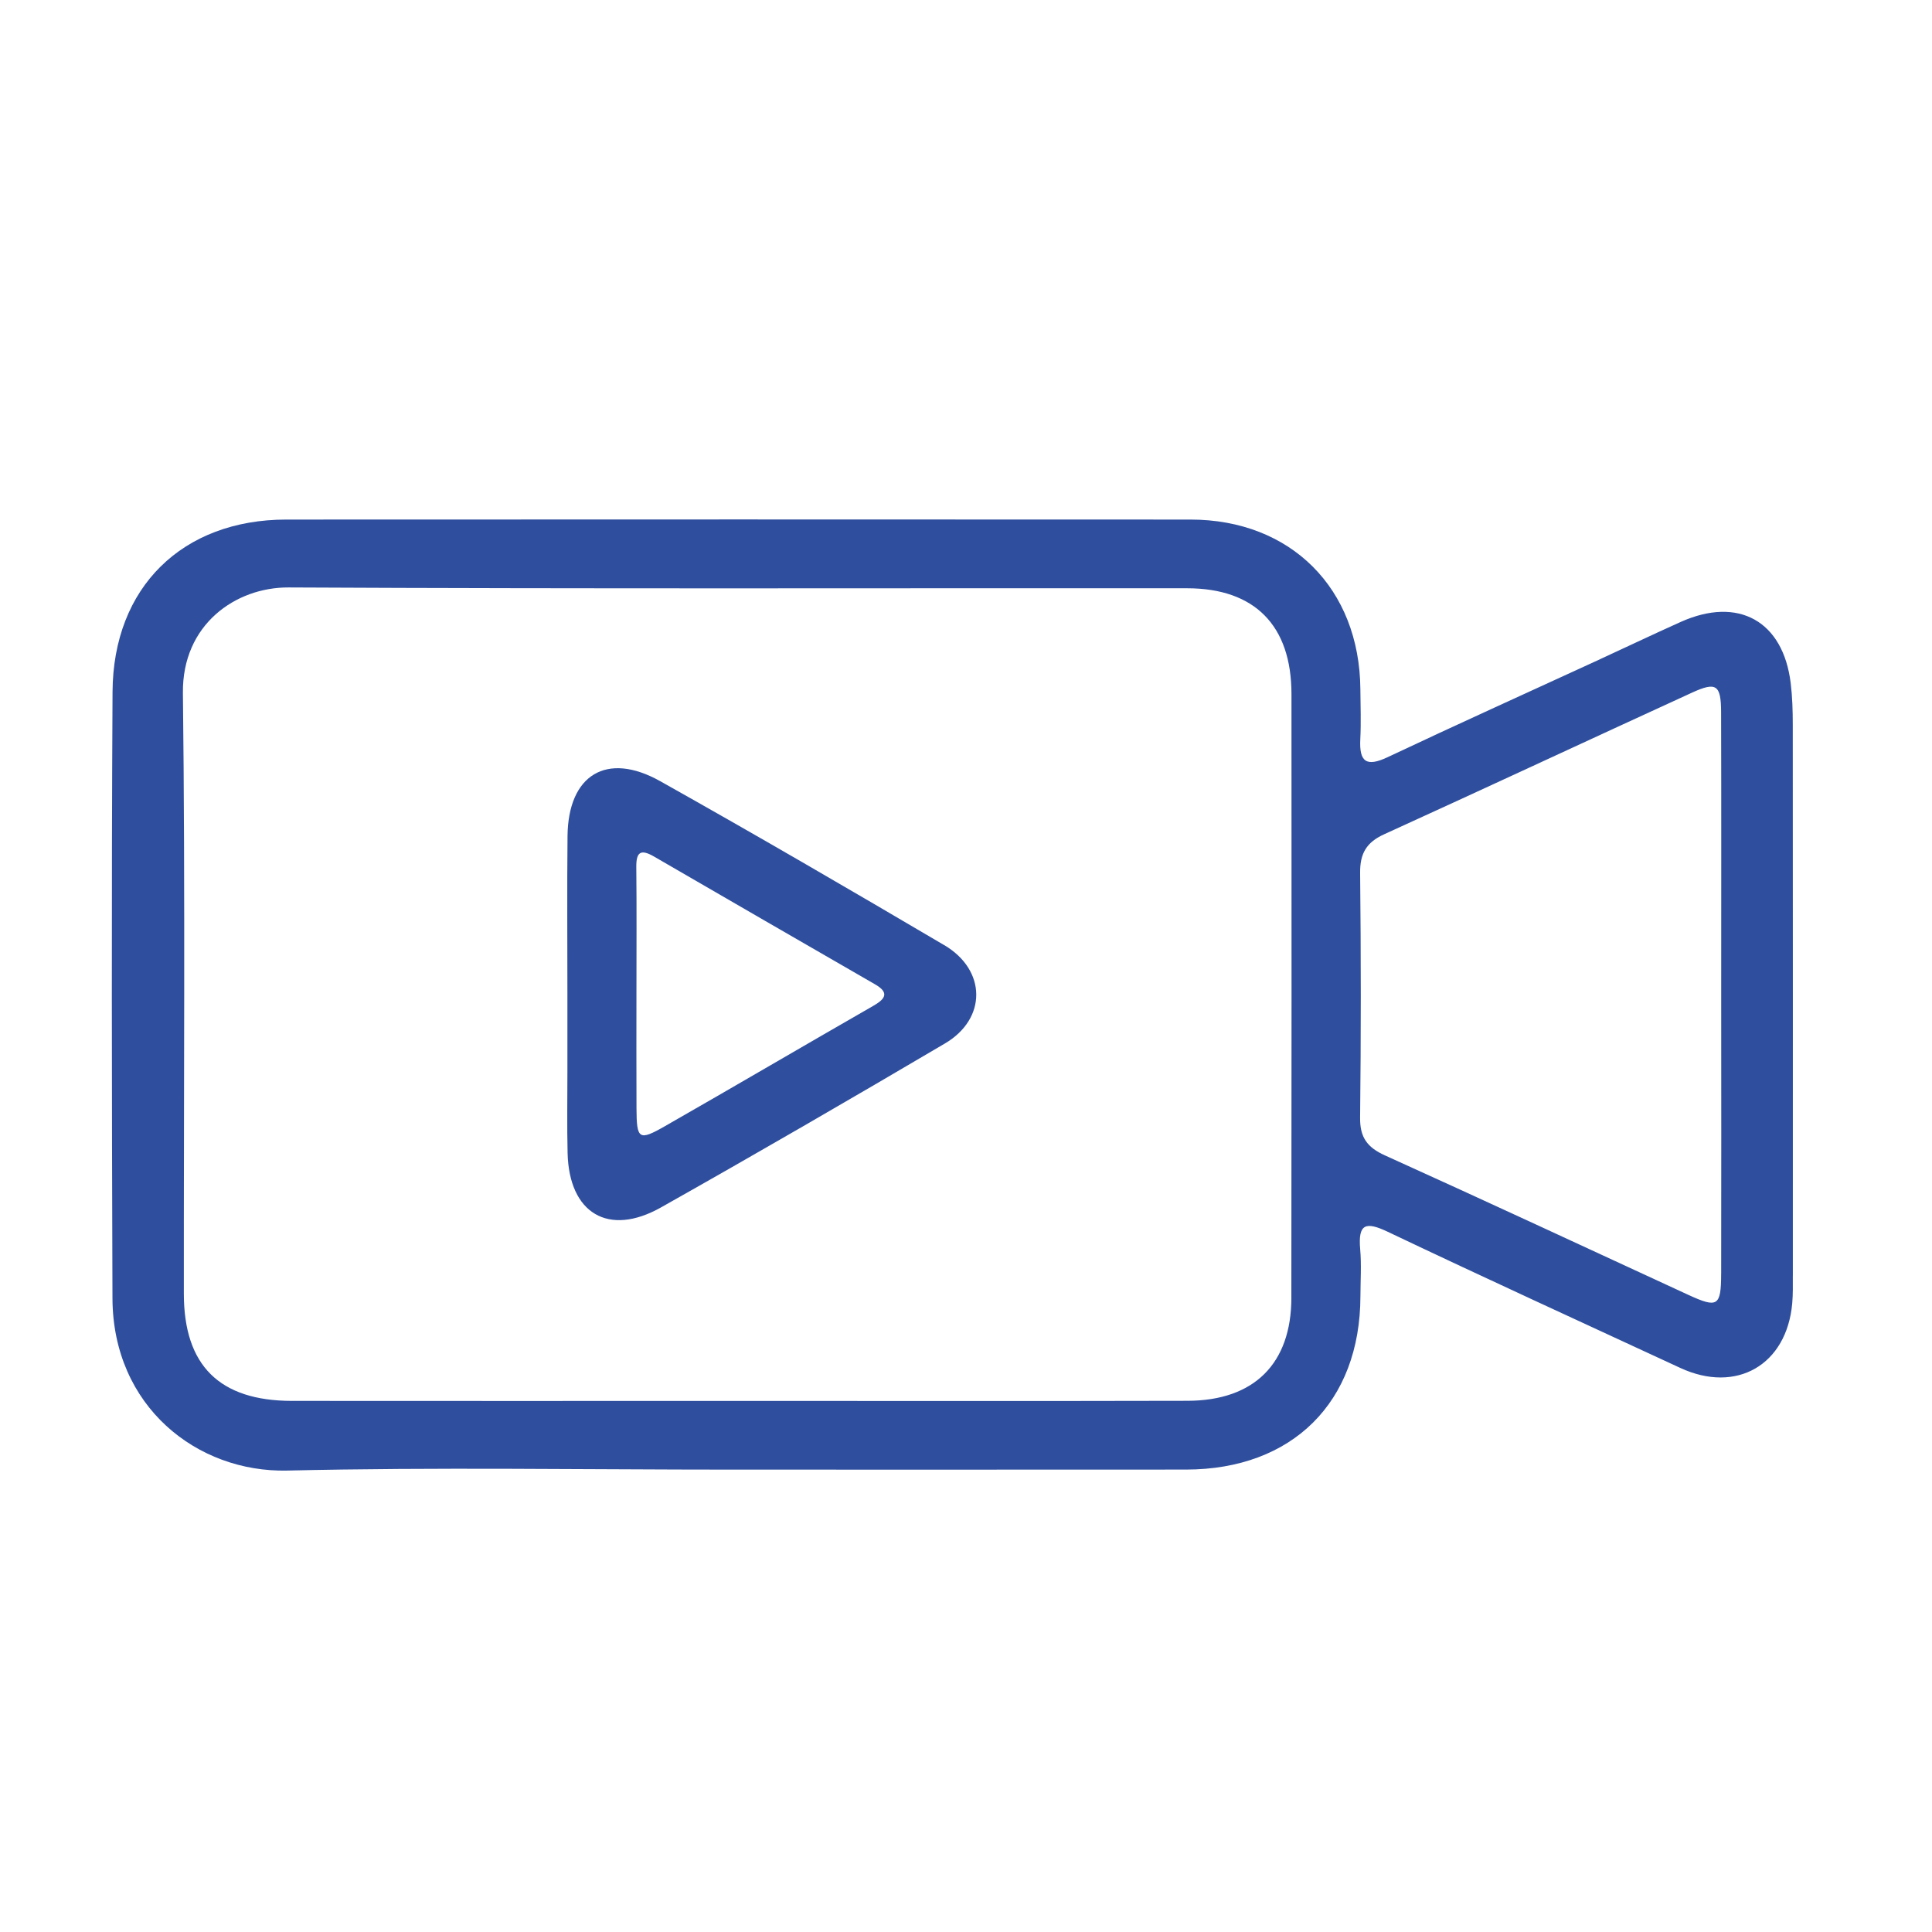 <?xml version="1.0" encoding="UTF-8"?>
<svg id="Capa_1" data-name="Capa 1" xmlns="http://www.w3.org/2000/svg" viewBox="0 0 800 800">
  <defs>
    <style>
      .cls-1 {
        fill: #2f4f9e;
      }
    </style>
  </defs>
  <path class="cls-1" d="M742.38,528.21c.01-76.04,.02-152.08-.03-228.12,0-5.75-.17-11.54-.86-17.23-3.14-25.72-21.7-36.03-45.52-25.34-11.91,5.34-23.69,10.97-35.55,16.43-28.6,13.16-57.3,26.1-85.76,39.55-8.88,4.2-11.87,2.01-11.39-7.41,.35-6.89,.09-13.82,.03-20.73-.33-41.67-28.79-70.2-70.33-70.22-124.81-.06-249.63-.07-374.44,0-42.95,.03-71.69,27.97-71.93,71.31-.46,83.72-.31,167.44-.03,251.16,.15,44.81,35.07,72.19,72.4,71.32,61.41-1.43,122.88-.39,184.33-.39,62.6,0,125.2,.03,187.8-.02,44.07-.04,72.12-27.94,72.22-71.71,.02-6.53,.47-13.1-.1-19.58-.91-10.51,2.26-11.53,11.44-7.16,40.21,19.13,80.71,37.64,121.11,56.36,23.23,10.76,44.05-1.21,46.35-26.7,.34-3.81,.25-7.67,.25-11.51Zm-207.65,9.16c-.03,27.26-15.39,42.6-42.95,42.67-62.2,.15-124.41,.05-186.61,.05-61.44,0-122.87,.06-184.31-.01-29.96-.04-44.7-14.62-44.73-44.31-.07-82.94,.6-165.89-.39-248.81-.34-28.36,21.83-43.82,43.77-43.71,124.02,.63,248.05,.25,372.07,.34,28.05,.02,43.18,15.47,43.19,43.83,.05,83.32,.04,166.65-.05,249.97Zm177.96-9.92c-.03,13.5-1.47,14.31-13.75,8.65-41.8-19.28-83.53-38.72-125.47-57.68-7.33-3.31-10.38-7.45-10.28-15.62,.38-33.77,.37-67.55,.01-101.32-.09-8.02,2.57-12.66,9.92-16.01,42.59-19.39,84.99-39.19,127.53-58.67,10.03-4.59,11.98-3.23,12.02,8.06,.11,39.15,.04,78.3,.04,117.45,.01,38.38,.07,76.76-.01,115.14Z"/>
  <path class="cls-1" d="M390.96,391.35c-38.99-22.97-78.11-45.74-117.58-67.88-22.16-12.44-38.13-2.63-38.38,22.73-.22,21.88-.05,43.75-.05,65.63,0,10.75,0,21.49,0,32.24,0,11.13-.19,22.27,.08,33.39,.59,24.93,16.89,34.77,38.65,22.52,39.44-22.21,78.6-44.93,117.6-67.9,17.41-10.25,17.27-30.38-.31-40.74Zm-29.13,25.02c-28.88,16.57-57.59,33.43-86.5,49.96-10.79,6.17-11.71,5.47-11.77-7.37-.08-16.09-.02-32.18-.02-48.27,0-17.24,.12-34.48-.06-51.71-.06-6.33,1.93-7.44,7.36-4.29,30.46,17.7,61,35.28,91.5,52.9,5.64,3.26,4.66,5.8-.52,8.77Z"/>
</svg>